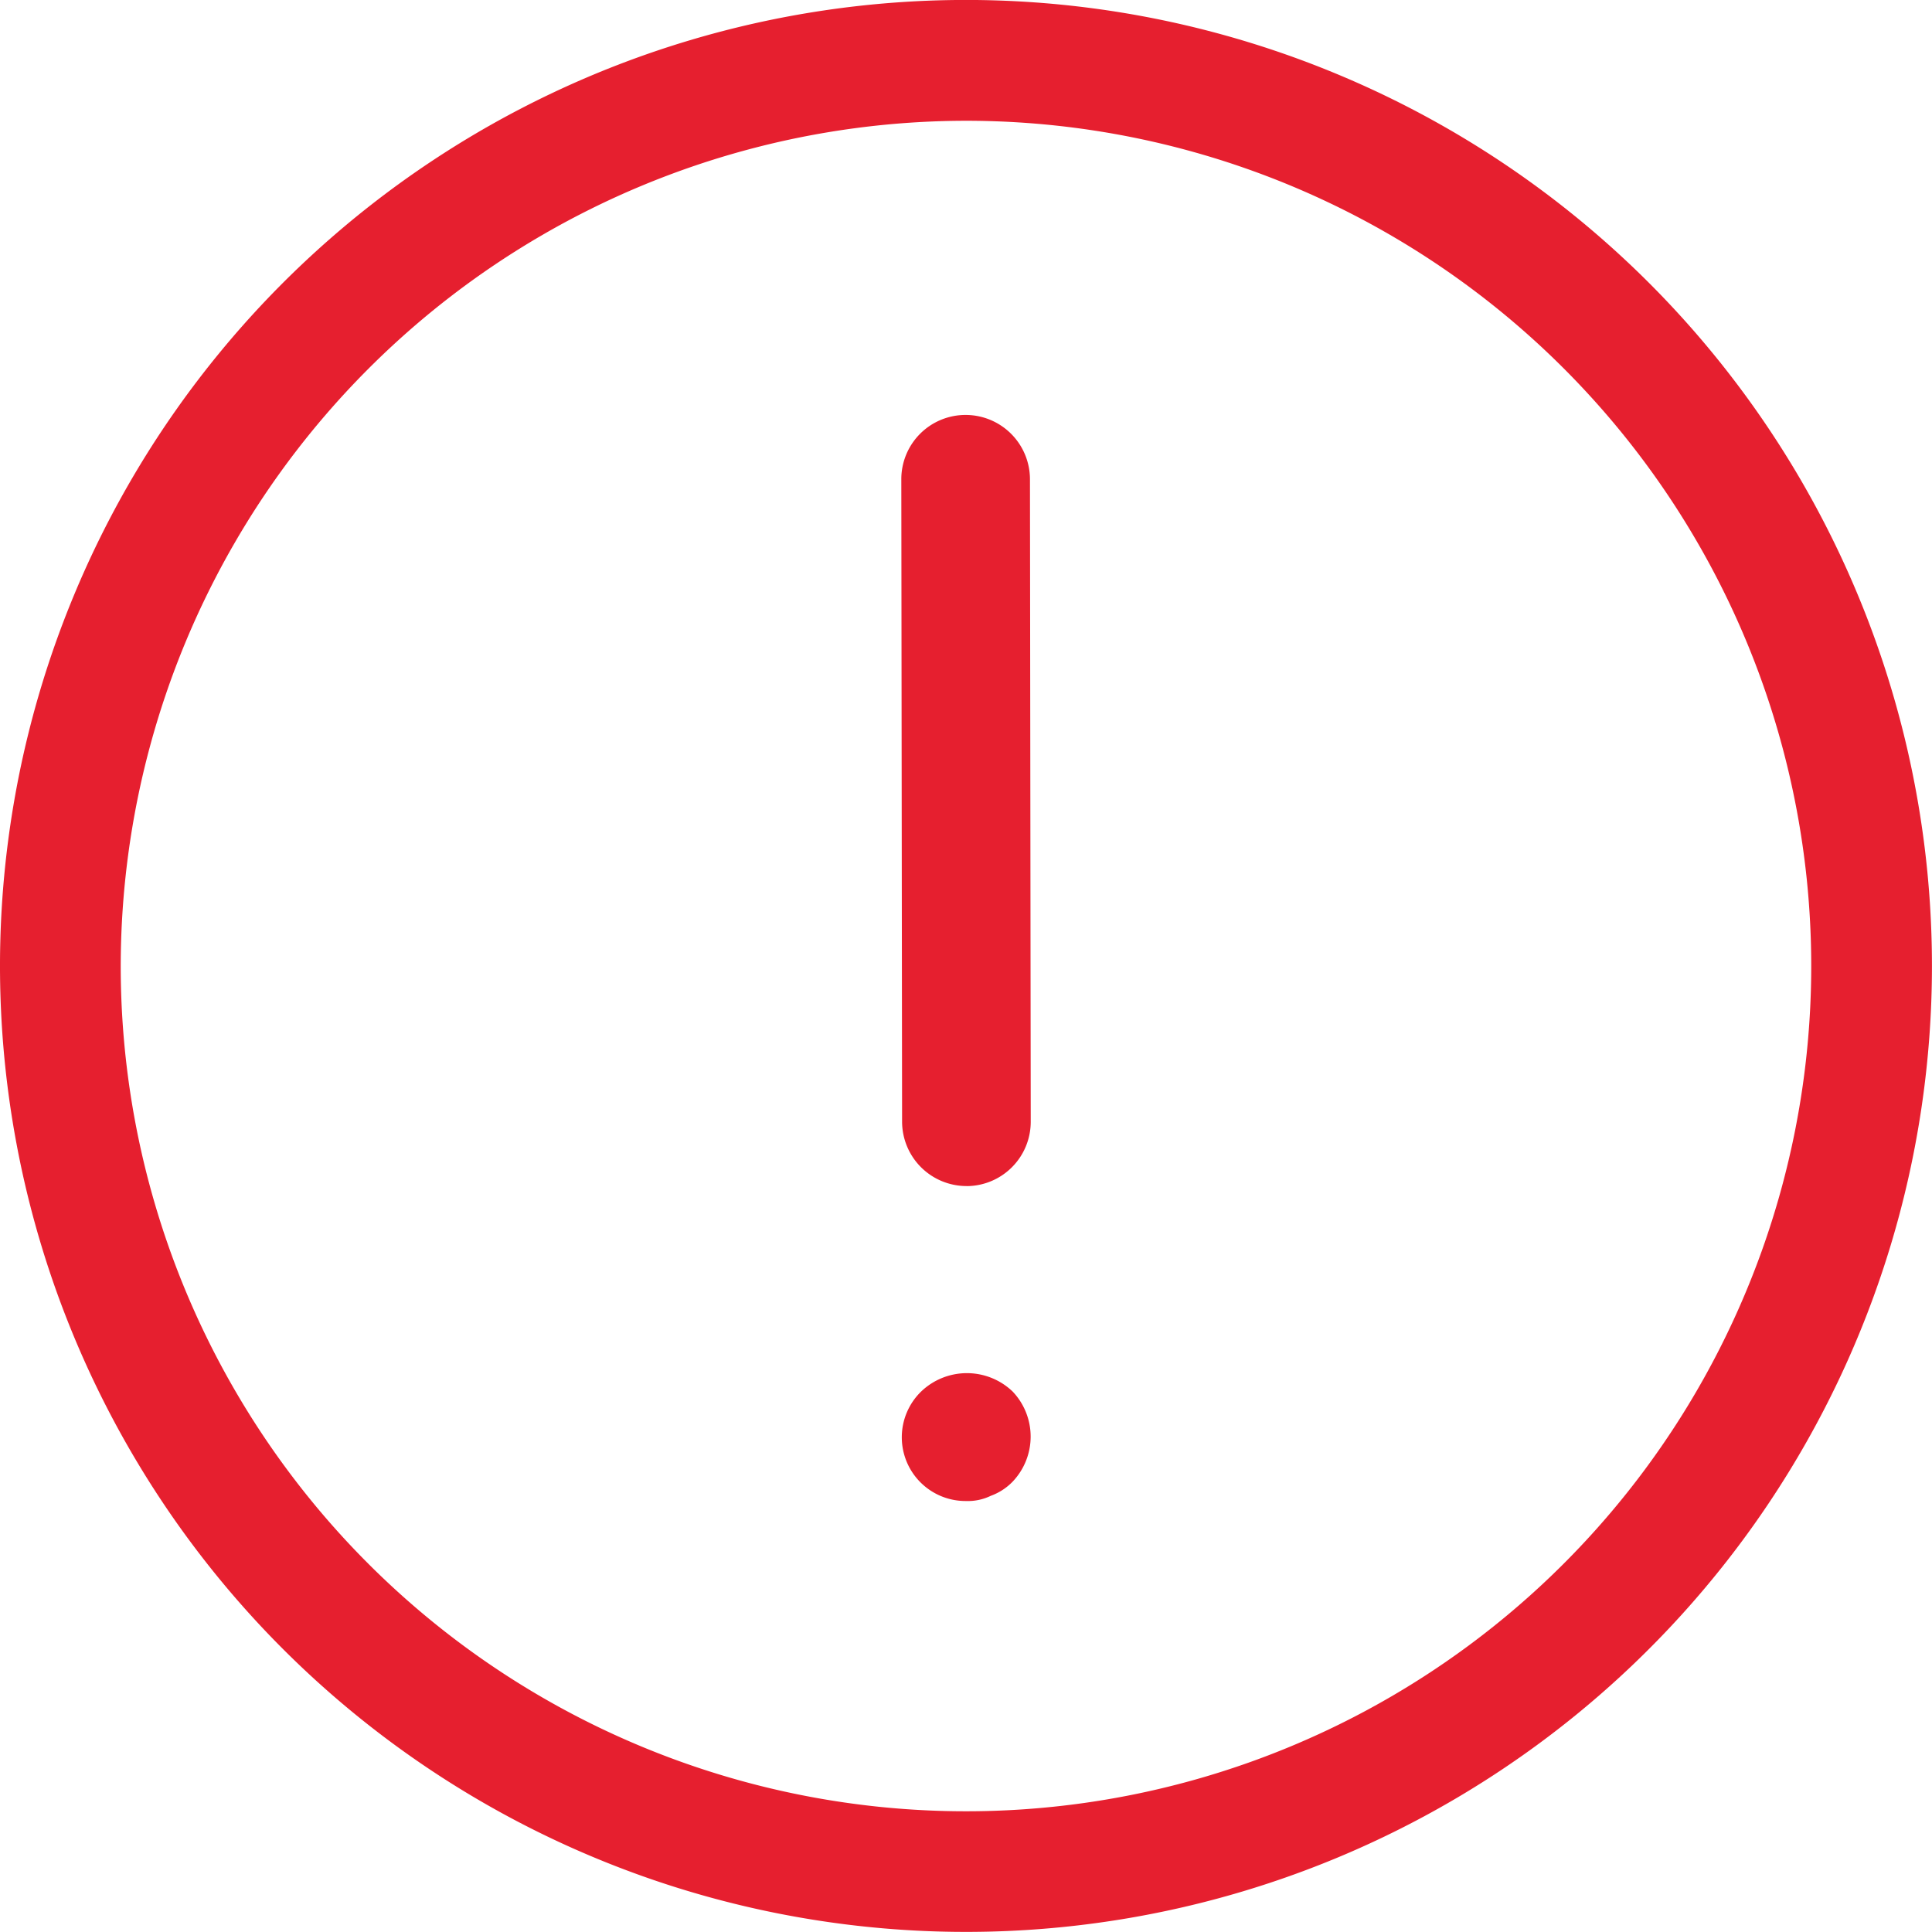 <svg xmlns="http://www.w3.org/2000/svg" width="39.977" height="39.977" viewBox="0 0 39.977 39.977"><defs><style>.a{fill:#e61f2f;}</style></defs><g transform="translate(-526.988 -645.225)"><path class="a" d="M546.976,647.724a17.49,17.49,0,1,1-17.49,17.49,17.509,17.509,0,0,1,17.49-17.49m0-2.5a19.988,19.988,0,1,0,19.988,19.988,19.989,19.989,0,0,0-19.988-19.988Z" transform="translate(0 0)"/><path class="a" d="M535.835,664.76a1.334,1.334,0,0,1-1.333-1.33l-.016-13.293a1.329,1.329,0,0,1,1.33-1.333h0a1.332,1.332,0,0,1,1.332,1.33l.016,13.294a1.331,1.331,0,0,1-1.33,1.333Z" transform="translate(11.152 5.007)"/><path class="a" d="M535.823,659.293a1.319,1.319,0,0,1-.933-2.266,1.368,1.368,0,0,1,1.892,0,1.353,1.353,0,0,1,0,1.866,1.2,1.2,0,0,1-.453.293A1.079,1.079,0,0,1,535.823,659.293Z" transform="translate(11.159 16.991)"/></g></svg>